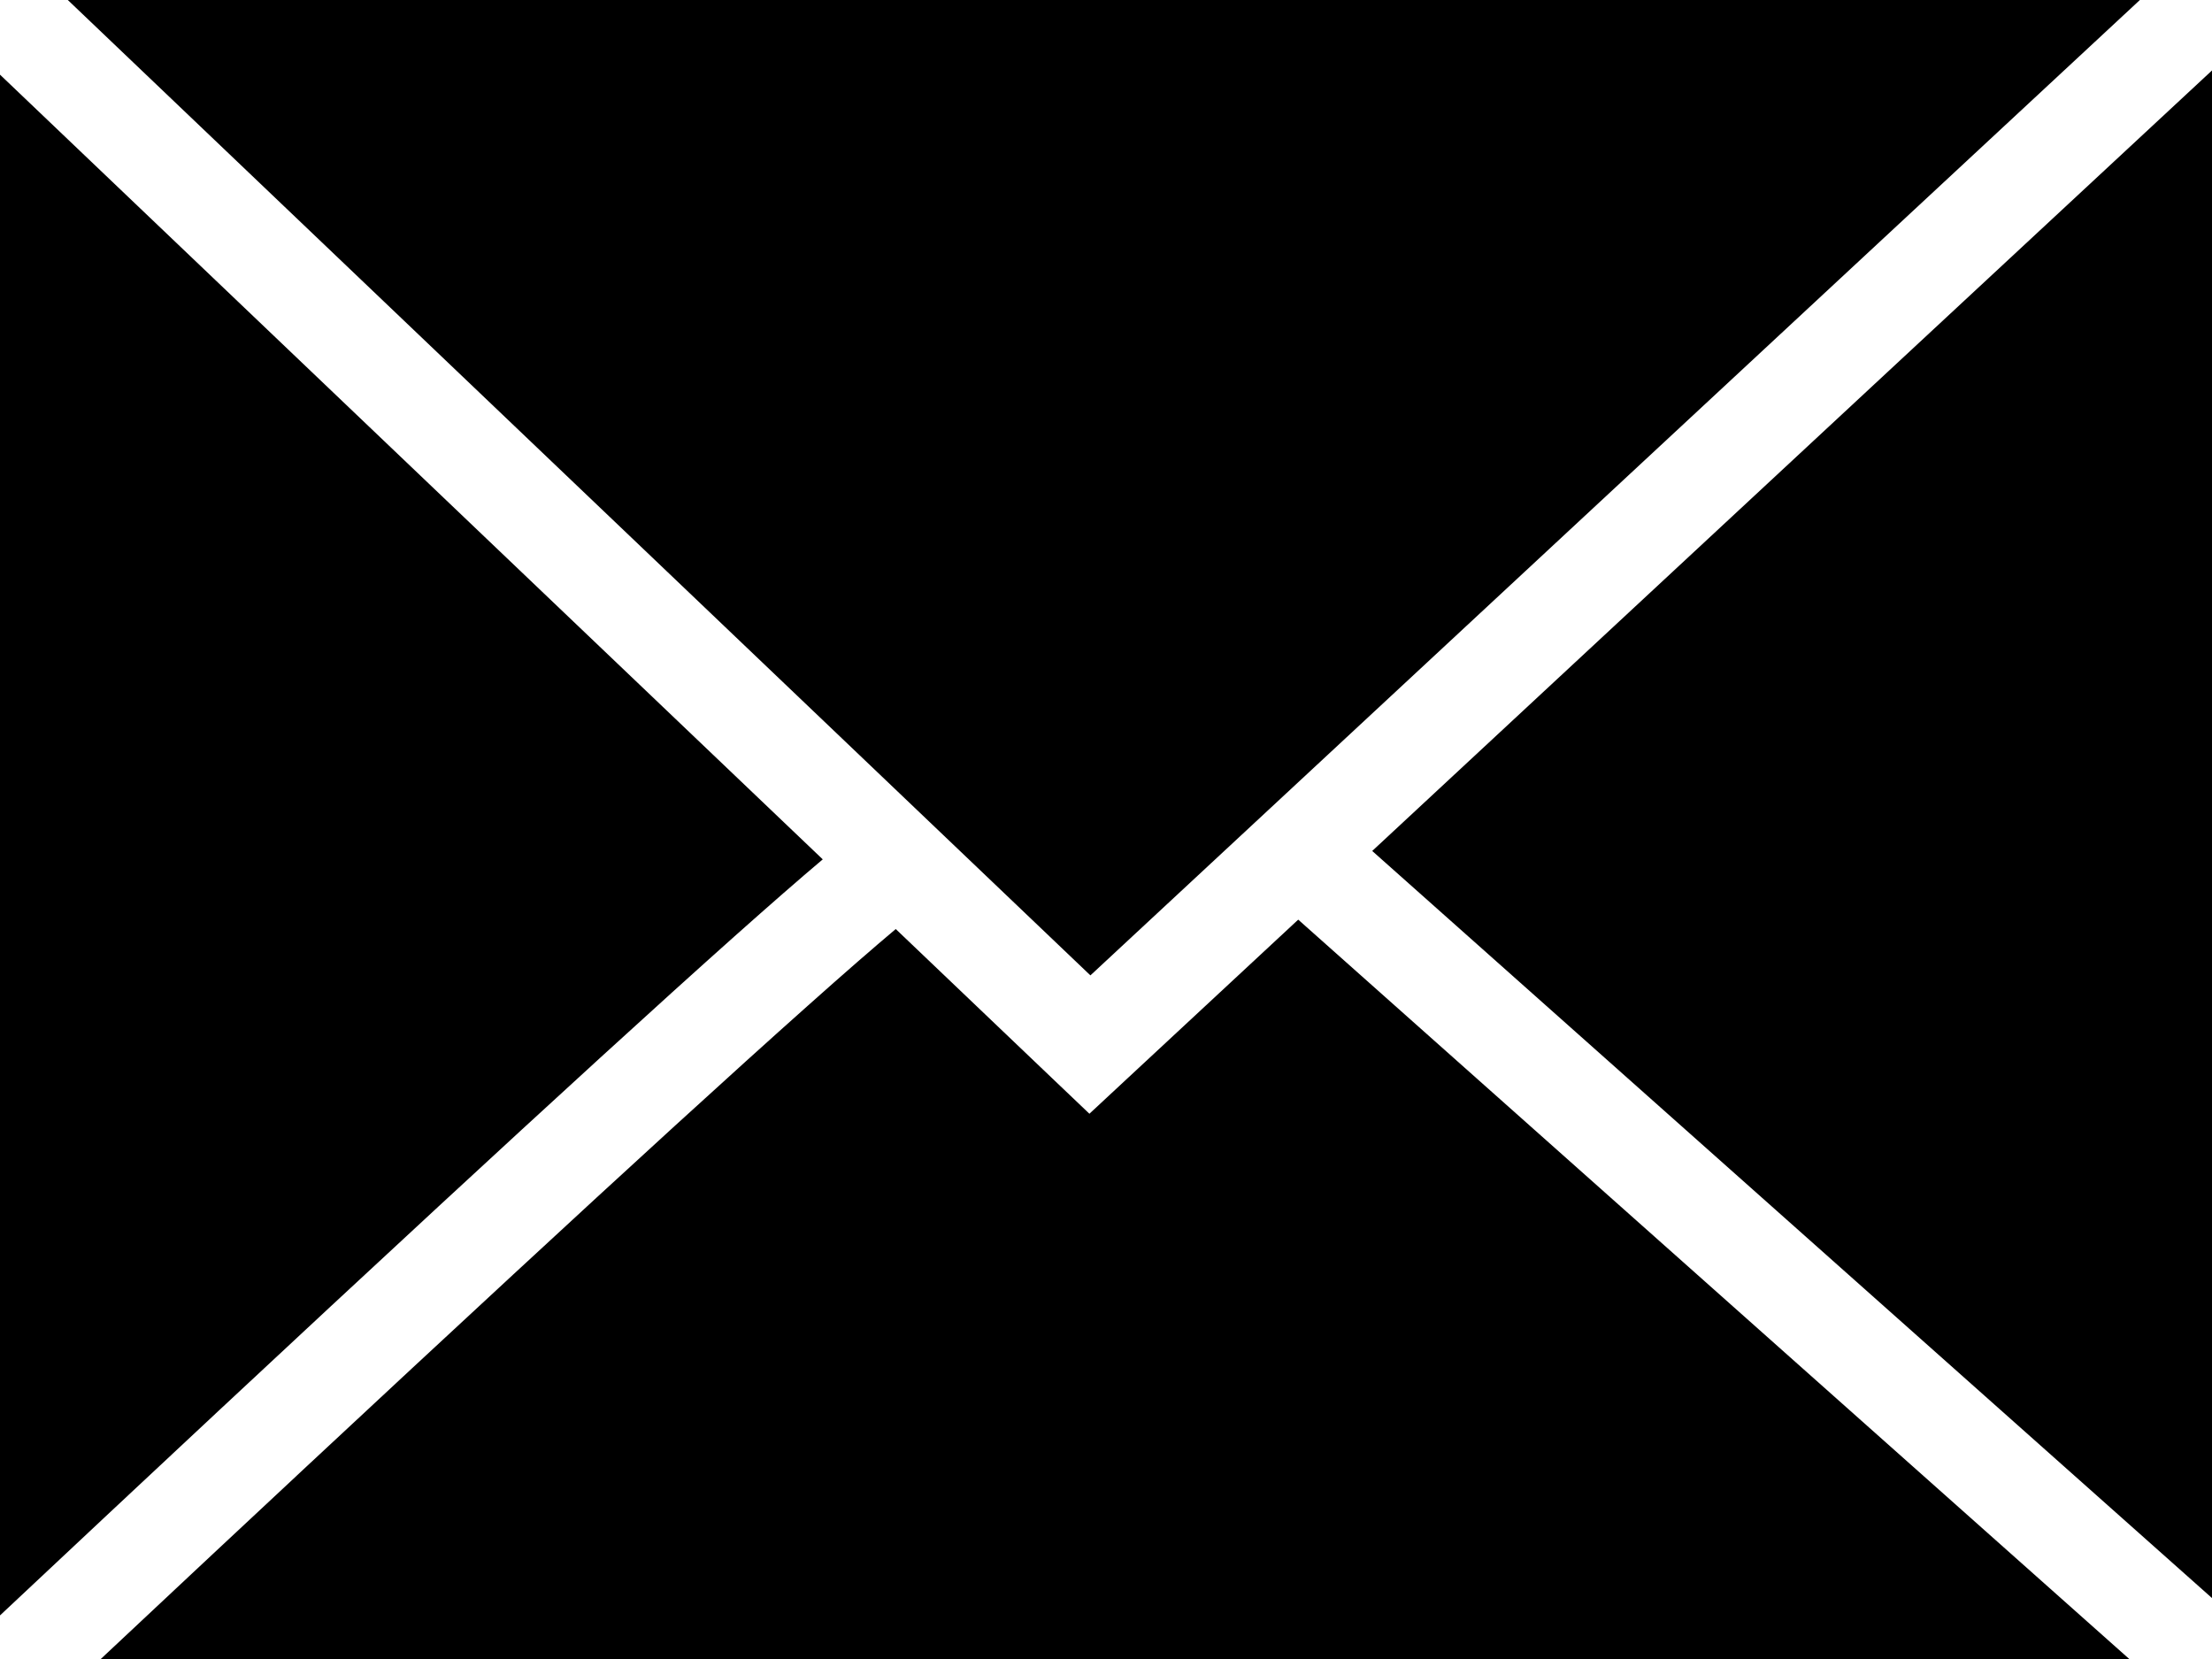<?xml version="1.0" encoding="UTF-8"?> <svg xmlns="http://www.w3.org/2000/svg" width="20" height="15" viewBox="0 0 20 15" fill="none"> <path fill-rule="evenodd" clip-rule="evenodd" d="M19.348 -4.65595e-07L0.613 -1.4757e-08L9.859 8.819L19.348 -4.65595e-07ZM4.99002e-09 0.675L1.07976e-07 14.606C1.277 13.407 2.692 12.085 3.965 10.908C4.998 9.953 5.94 9.091 6.64 8.467C6.959 8.183 7.231 7.945 7.439 7.77L4.99002e-09 0.675ZM0.911 15L19.252 15L11.738 8.315L10.193 9.751L9.85 10.07L9.511 9.747L8.099 8.4C7.9 8.567 7.63 8.802 7.304 9.093C6.61 9.711 5.673 10.568 4.641 11.523C3.446 12.628 2.125 13.861 0.911 15ZM20 14.449L20 0.637L12.407 7.694L20 14.449Z" fill="black"></path> </svg> 